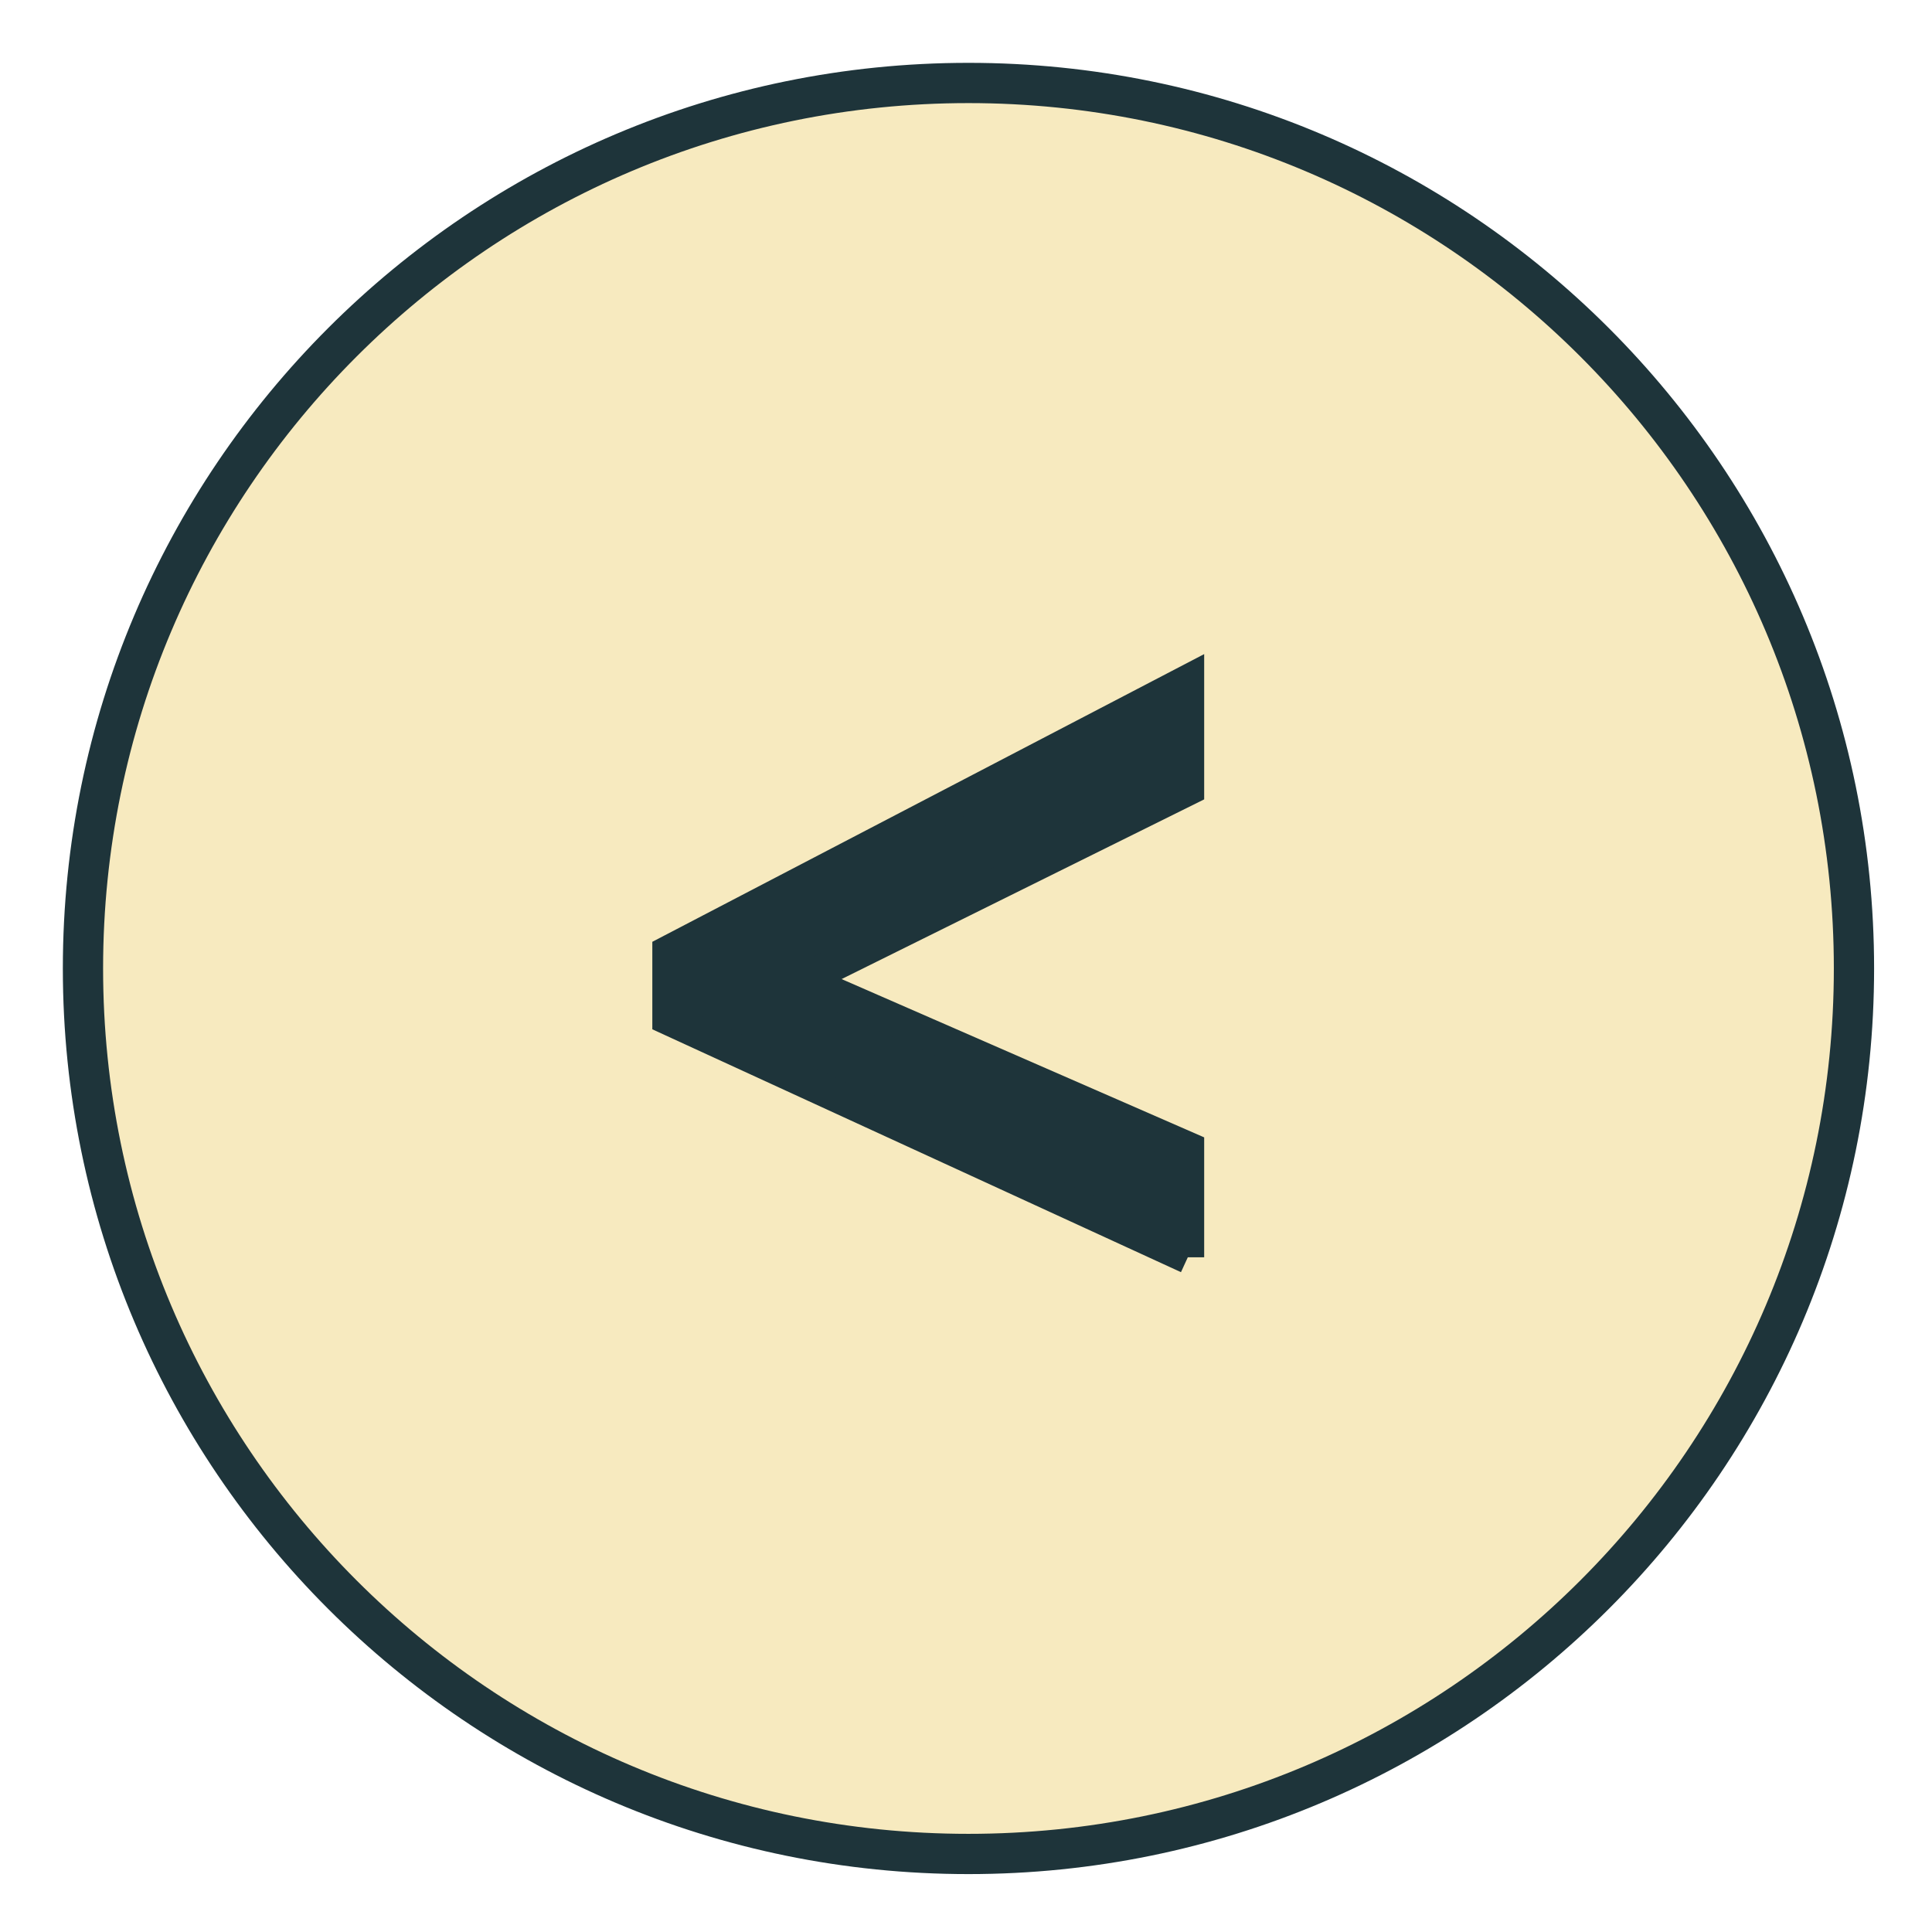 <?xml version="1.0" encoding="UTF-8" standalone="no"?><!DOCTYPE svg PUBLIC "-//W3C//DTD SVG 1.1//EN" "http://www.w3.org/Graphics/SVG/1.1/DTD/svg11.dtd"><svg width="100%" height="100%" viewBox="0 0 36 36" version="1.1" xmlns="http://www.w3.org/2000/svg" xmlns:xlink="http://www.w3.org/1999/xlink" xml:space="preserve" xmlns:serif="http://www.serif.com/" style="fill-rule:evenodd;clip-rule:evenodd;"><g><path d="M18.046,34.546c9.113,0 16.5,-7.387 16.5,-16.5c0,-9.112 -7.387,-16.5 -16.5,-16.5c-9.112,0 -16.5,7.388 -16.5,16.5c0,9.113 7.388,16.5 16.5,16.5" style="fill:#f7eabf;fill-rule:nonzero;"/><path d="M18.046,34.546c9.113,0 16.5,-7.387 16.5,-16.5c0,-9.112 -7.387,-16.5 -16.5,-16.5c-9.112,0 -16.5,7.388 -16.5,16.5c0,9.113 7.388,16.5 16.5,16.5Z" style="fill:none;fill-rule:nonzero;stroke:#1e343a;stroke-width:0.75px;"/><path d="M22.133,23.428l-9.673,-4.444l0,-1.25l9.673,-5.043l0,2.015l-7.173,3.555l7.173,3.132l0,2.035Z" style="fill:#1e343a;fill-rule:nonzero;stroke:#1e343a;stroke-width:0.61px;"/></g></svg>